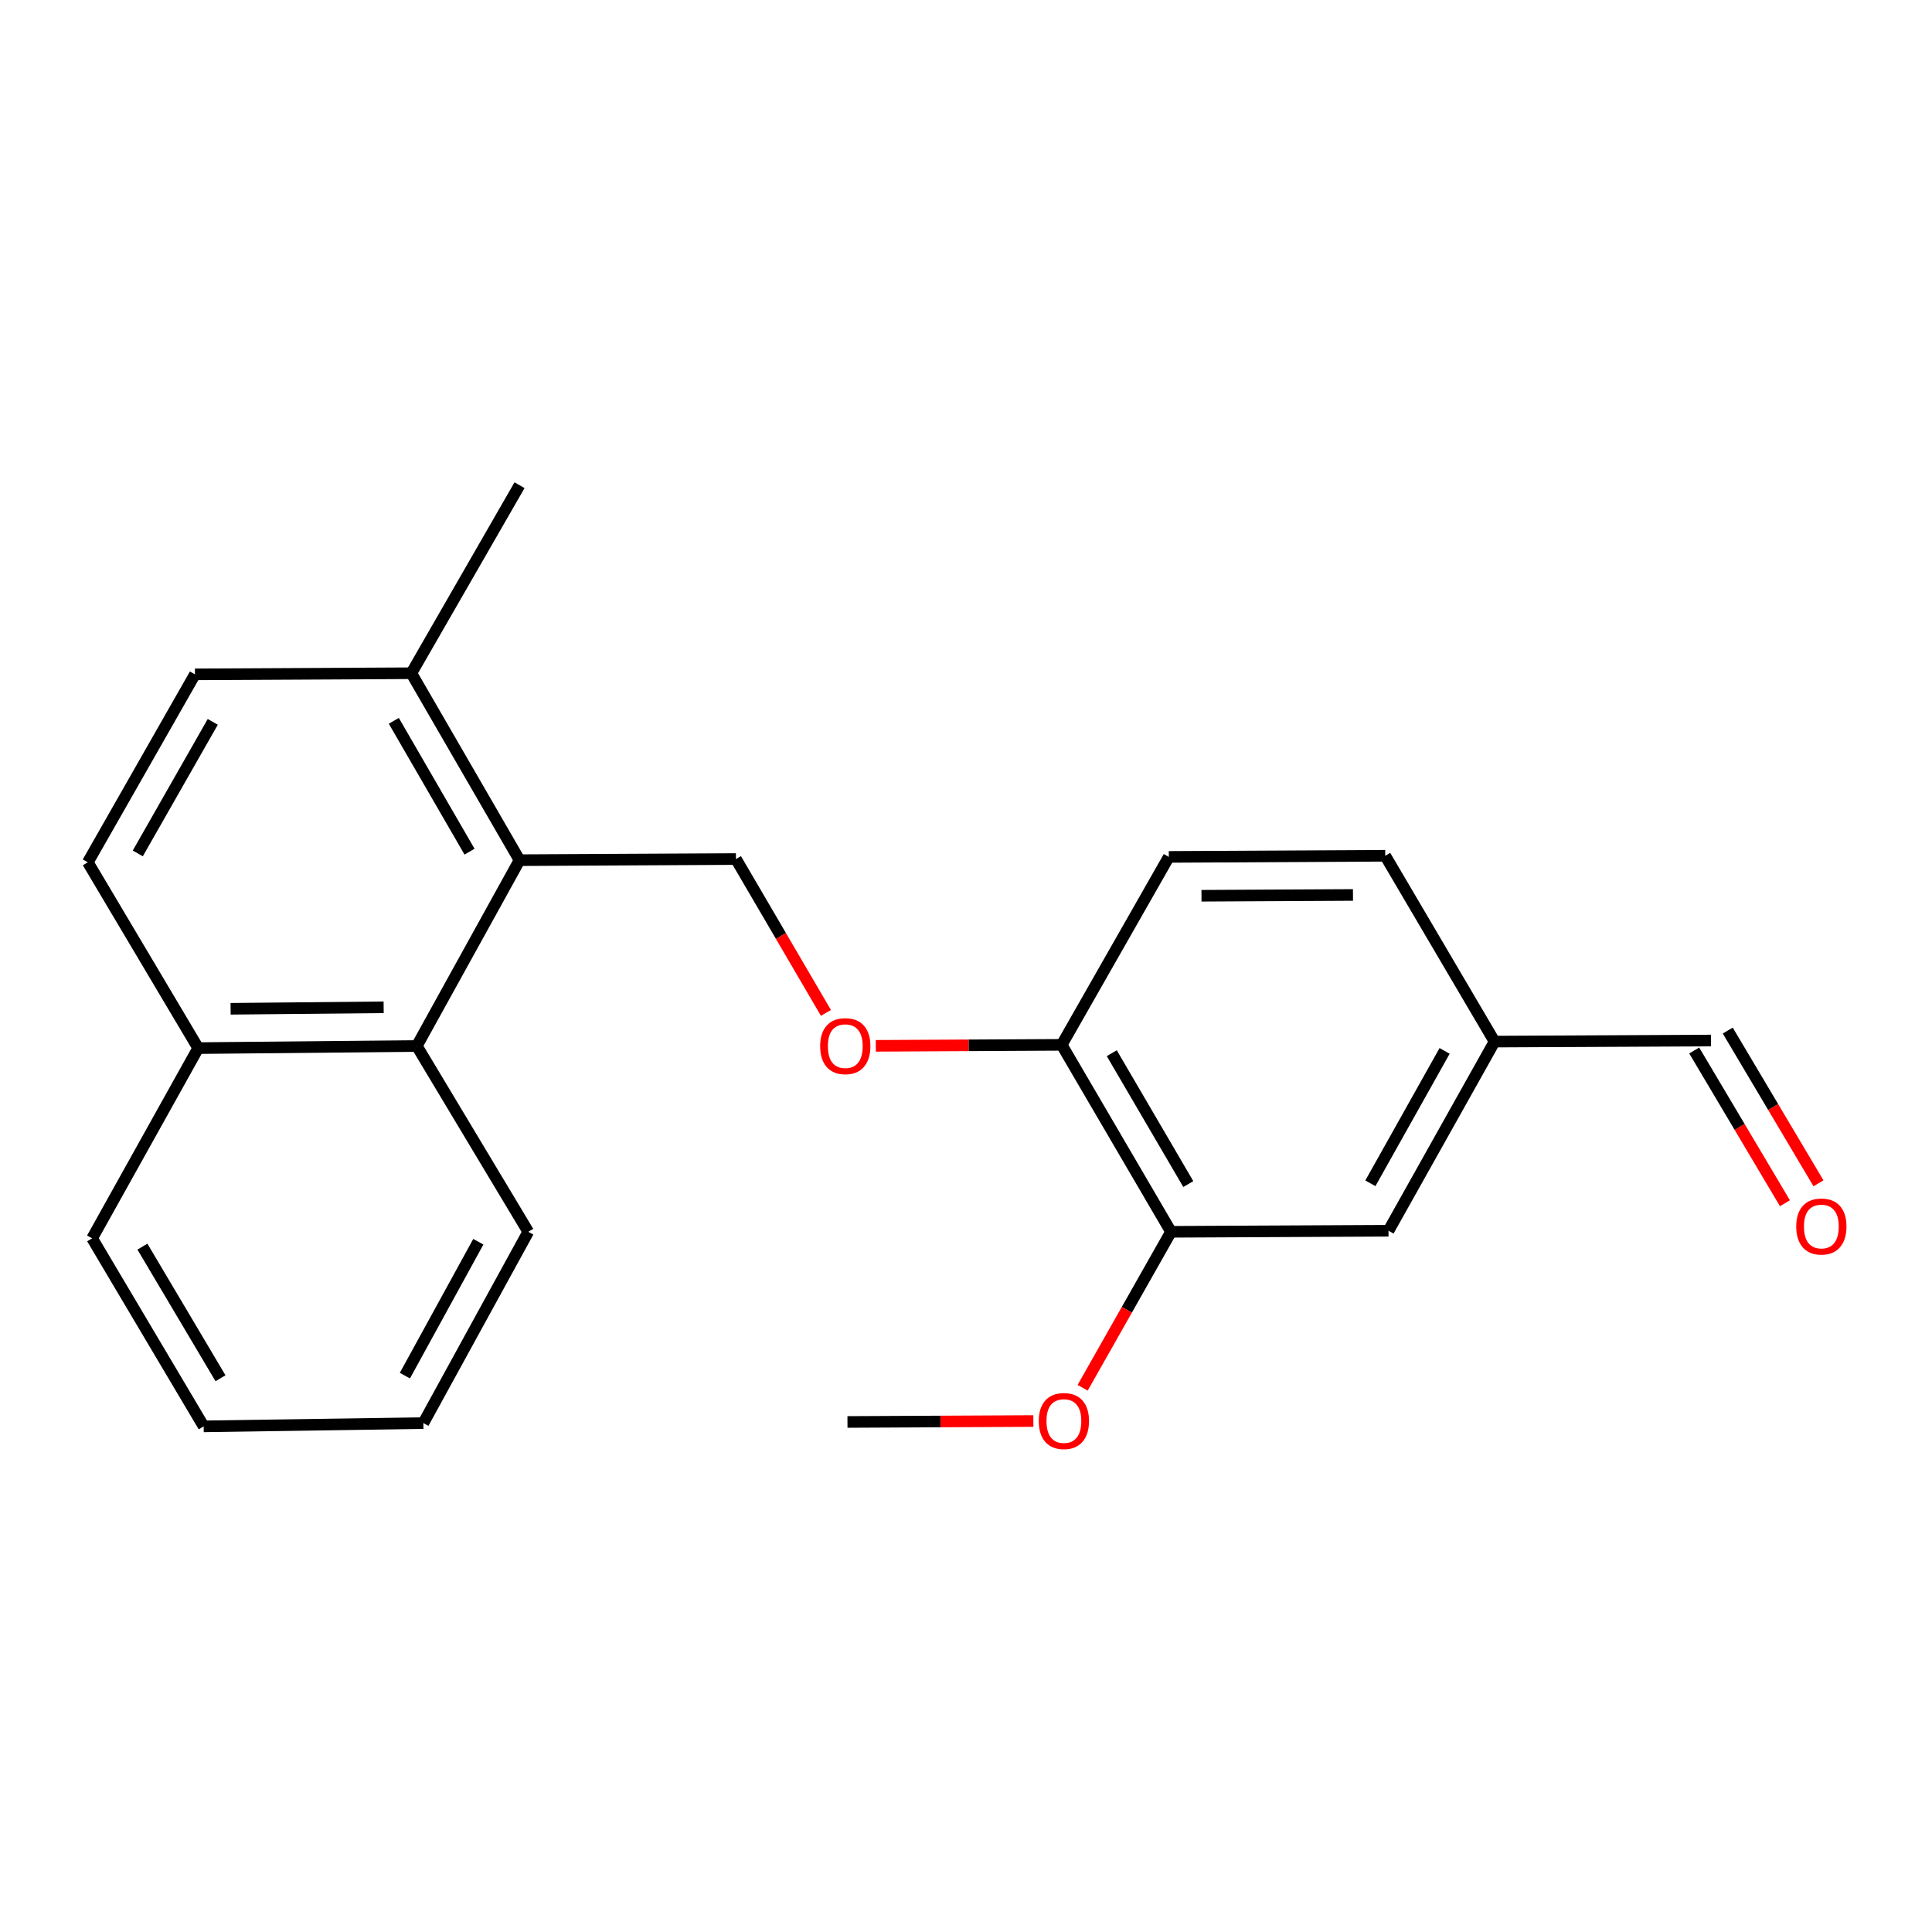 <?xml version='1.0' encoding='iso-8859-1'?>
<svg version='1.1' baseProfile='full'
              xmlns='http://www.w3.org/2000/svg'
                      xmlns:rdkit='http://www.rdkit.org/xml'
                      xmlns:xlink='http://www.w3.org/1999/xlink'
                  xml:space='preserve'
width='1000px' height='1000px' viewBox='0 0 1000 1000'>
<!-- END OF HEADER -->
<rect style='opacity:1.0;fill:#FFFFFF;stroke:none' width='1000' height='1000' x='0' y='0'> </rect>
<path class='bond-0' d='M 268.909,445.225 L 215.744,541.404' style='fill:none;fill-rule:evenodd;stroke:#000000;stroke-width:6px;stroke-linecap:butt;stroke-linejoin:miter;stroke-opacity:1' />
<path class='bond-1' d='M 268.909,445.225 L 380.928,444.642' style='fill:none;fill-rule:evenodd;stroke:#000000;stroke-width:6px;stroke-linecap:butt;stroke-linejoin:miter;stroke-opacity:1' />
<path class='bond-5' d='M 268.909,445.225 L 212.917,348.464' style='fill:none;fill-rule:evenodd;stroke:#000000;stroke-width:6px;stroke-linecap:butt;stroke-linejoin:miter;stroke-opacity:1' />
<path class='bond-5' d='M 243.032,440.825 L 203.837,373.092' style='fill:none;fill-rule:evenodd;stroke:#000000;stroke-width:6px;stroke-linecap:butt;stroke-linejoin:miter;stroke-opacity:1' />
<path class='bond-7' d='M 215.744,541.404 L 102.58,542.503' style='fill:none;fill-rule:evenodd;stroke:#000000;stroke-width:6px;stroke-linecap:butt;stroke-linejoin:miter;stroke-opacity:1' />
<path class='bond-7' d='M 198.573,521.376 L 119.359,522.145' style='fill:none;fill-rule:evenodd;stroke:#000000;stroke-width:6px;stroke-linecap:butt;stroke-linejoin:miter;stroke-opacity:1' />
<path class='bond-16' d='M 215.744,541.404 L 273.431,637.582' style='fill:none;fill-rule:evenodd;stroke:#000000;stroke-width:6px;stroke-linecap:butt;stroke-linejoin:miter;stroke-opacity:1' />
<path class='bond-3' d='M 380.928,444.642 L 404.215,484.462' style='fill:none;fill-rule:evenodd;stroke:#000000;stroke-width:6px;stroke-linecap:butt;stroke-linejoin:miter;stroke-opacity:1' />
<path class='bond-3' d='M 404.215,484.462 L 427.502,524.281' style='fill:none;fill-rule:evenodd;stroke:#FF0000;stroke-width:6px;stroke-linecap:butt;stroke-linejoin:miter;stroke-opacity:1' />
<path class='bond-2' d='M 606.111,637.582 L 549.535,540.809' style='fill:none;fill-rule:evenodd;stroke:#000000;stroke-width:6px;stroke-linecap:butt;stroke-linejoin:miter;stroke-opacity:1' />
<path class='bond-2' d='M 615.058,612.874 L 575.454,545.133' style='fill:none;fill-rule:evenodd;stroke:#000000;stroke-width:6px;stroke-linecap:butt;stroke-linejoin:miter;stroke-opacity:1' />
<path class='bond-6' d='M 606.111,637.582 L 718.691,637.032' style='fill:none;fill-rule:evenodd;stroke:#000000;stroke-width:6px;stroke-linecap:butt;stroke-linejoin:miter;stroke-opacity:1' />
<path class='bond-15' d='M 606.111,637.582 L 583.243,677.946' style='fill:none;fill-rule:evenodd;stroke:#000000;stroke-width:6px;stroke-linecap:butt;stroke-linejoin:miter;stroke-opacity:1' />
<path class='bond-15' d='M 583.243,677.946 L 560.374,718.311' style='fill:none;fill-rule:evenodd;stroke:#FF0000;stroke-width:6px;stroke-linecap:butt;stroke-linejoin:miter;stroke-opacity:1' />
<path class='bond-4' d='M 453.316,541.32 L 501.426,541.064' style='fill:none;fill-rule:evenodd;stroke:#FF0000;stroke-width:6px;stroke-linecap:butt;stroke-linejoin:miter;stroke-opacity:1' />
<path class='bond-4' d='M 501.426,541.064 L 549.535,540.809' style='fill:none;fill-rule:evenodd;stroke:#000000;stroke-width:6px;stroke-linecap:butt;stroke-linejoin:miter;stroke-opacity:1' />
<path class='bond-10' d='M 549.535,540.809 L 604.978,443.531' style='fill:none;fill-rule:evenodd;stroke:#000000;stroke-width:6px;stroke-linecap:butt;stroke-linejoin:miter;stroke-opacity:1' />
<path class='bond-8' d='M 212.917,348.464 L 100.898,349.047' style='fill:none;fill-rule:evenodd;stroke:#000000;stroke-width:6px;stroke-linecap:butt;stroke-linejoin:miter;stroke-opacity:1' />
<path class='bond-17' d='M 212.917,348.464 L 268.909,251.141' style='fill:none;fill-rule:evenodd;stroke:#000000;stroke-width:6px;stroke-linecap:butt;stroke-linejoin:miter;stroke-opacity:1' />
<path class='bond-24' d='M 718.691,637.032 L 773.573,539.126' style='fill:none;fill-rule:evenodd;stroke:#000000;stroke-width:6px;stroke-linecap:butt;stroke-linejoin:miter;stroke-opacity:1' />
<path class='bond-24' d='M 709.308,612.472 L 747.726,543.938' style='fill:none;fill-rule:evenodd;stroke:#000000;stroke-width:6px;stroke-linecap:butt;stroke-linejoin:miter;stroke-opacity:1' />
<path class='bond-9' d='M 102.58,542.503 L 45.455,446.325' style='fill:none;fill-rule:evenodd;stroke:#000000;stroke-width:6px;stroke-linecap:butt;stroke-linejoin:miter;stroke-opacity:1' />
<path class='bond-18' d='M 102.58,542.503 L 47.687,640.959' style='fill:none;fill-rule:evenodd;stroke:#000000;stroke-width:6px;stroke-linecap:butt;stroke-linejoin:miter;stroke-opacity:1' />
<path class='bond-22' d='M 100.898,349.047 L 45.455,446.325' style='fill:none;fill-rule:evenodd;stroke:#000000;stroke-width:6px;stroke-linecap:butt;stroke-linejoin:miter;stroke-opacity:1' />
<path class='bond-22' d='M 110.125,373.638 L 71.315,441.732' style='fill:none;fill-rule:evenodd;stroke:#000000;stroke-width:6px;stroke-linecap:butt;stroke-linejoin:miter;stroke-opacity:1' />
<path class='bond-14' d='M 604.978,443.531 L 716.997,442.948' style='fill:none;fill-rule:evenodd;stroke:#000000;stroke-width:6px;stroke-linecap:butt;stroke-linejoin:miter;stroke-opacity:1' />
<path class='bond-14' d='M 621.886,463.637 L 700.299,463.229' style='fill:none;fill-rule:evenodd;stroke:#000000;stroke-width:6px;stroke-linecap:butt;stroke-linejoin:miter;stroke-opacity:1' />
<path class='bond-11' d='M 941.244,612.482 L 917.764,572.951' style='fill:none;fill-rule:evenodd;stroke:#FF0000;stroke-width:6px;stroke-linecap:butt;stroke-linejoin:miter;stroke-opacity:1' />
<path class='bond-11' d='M 917.764,572.951 L 894.284,533.42' style='fill:none;fill-rule:evenodd;stroke:#000000;stroke-width:6px;stroke-linecap:butt;stroke-linejoin:miter;stroke-opacity:1' />
<path class='bond-11' d='M 923.882,622.794 L 900.402,583.263' style='fill:none;fill-rule:evenodd;stroke:#FF0000;stroke-width:6px;stroke-linecap:butt;stroke-linejoin:miter;stroke-opacity:1' />
<path class='bond-11' d='M 900.402,583.263 L 876.922,543.733' style='fill:none;fill-rule:evenodd;stroke:#000000;stroke-width:6px;stroke-linecap:butt;stroke-linejoin:miter;stroke-opacity:1' />
<path class='bond-12' d='M 773.573,539.126 L 716.997,442.948' style='fill:none;fill-rule:evenodd;stroke:#000000;stroke-width:6px;stroke-linecap:butt;stroke-linejoin:miter;stroke-opacity:1' />
<path class='bond-13' d='M 773.573,539.126 L 885.603,538.576' style='fill:none;fill-rule:evenodd;stroke:#000000;stroke-width:6px;stroke-linecap:butt;stroke-linejoin:miter;stroke-opacity:1' />
<path class='bond-19' d='M 534.867,735.522 L 486.758,735.763' style='fill:none;fill-rule:evenodd;stroke:#FF0000;stroke-width:6px;stroke-linecap:butt;stroke-linejoin:miter;stroke-opacity:1' />
<path class='bond-19' d='M 486.758,735.763 L 438.649,736.004' style='fill:none;fill-rule:evenodd;stroke:#000000;stroke-width:6px;stroke-linecap:butt;stroke-linejoin:miter;stroke-opacity:1' />
<path class='bond-20' d='M 273.431,637.582 L 219.132,736.587' style='fill:none;fill-rule:evenodd;stroke:#000000;stroke-width:6px;stroke-linecap:butt;stroke-linejoin:miter;stroke-opacity:1' />
<path class='bond-20' d='M 247.58,642.722 L 209.571,712.026' style='fill:none;fill-rule:evenodd;stroke:#000000;stroke-width:6px;stroke-linecap:butt;stroke-linejoin:miter;stroke-opacity:1' />
<path class='bond-23' d='M 47.687,640.959 L 105.419,738.281' style='fill:none;fill-rule:evenodd;stroke:#000000;stroke-width:6px;stroke-linecap:butt;stroke-linejoin:miter;stroke-opacity:1' />
<path class='bond-23' d='M 73.715,645.254 L 114.127,713.38' style='fill:none;fill-rule:evenodd;stroke:#000000;stroke-width:6px;stroke-linecap:butt;stroke-linejoin:miter;stroke-opacity:1' />
<path class='bond-21' d='M 219.132,736.587 L 105.419,738.281' style='fill:none;fill-rule:evenodd;stroke:#000000;stroke-width:6px;stroke-linecap:butt;stroke-linejoin:miter;stroke-opacity:1' />
<path  class='atom-4' d='M 424.516 541.484
Q 424.516 534.684, 427.876 530.884
Q 431.236 527.084, 437.516 527.084
Q 443.796 527.084, 447.156 530.884
Q 450.516 534.684, 450.516 541.484
Q 450.516 548.364, 447.116 552.284
Q 443.716 556.164, 437.516 556.164
Q 431.276 556.164, 427.876 552.284
Q 424.516 548.404, 424.516 541.484
M 437.516 552.964
Q 441.836 552.964, 444.156 550.084
Q 446.516 547.164, 446.516 541.484
Q 446.516 535.924, 444.156 533.124
Q 441.836 530.284, 437.516 530.284
Q 433.196 530.284, 430.836 533.084
Q 428.516 535.884, 428.516 541.484
Q 428.516 547.204, 430.836 550.084
Q 433.196 552.964, 437.516 552.964
' fill='#FF0000'/>
<path  class='atom-12' d='M 929.729 634.835
Q 929.729 628.035, 933.089 624.235
Q 936.449 620.435, 942.729 620.435
Q 949.009 620.435, 952.369 624.235
Q 955.729 628.035, 955.729 634.835
Q 955.729 641.715, 952.329 645.635
Q 948.929 649.515, 942.729 649.515
Q 936.489 649.515, 933.089 645.635
Q 929.729 641.755, 929.729 634.835
M 942.729 646.315
Q 947.049 646.315, 949.369 643.435
Q 951.729 640.515, 951.729 634.835
Q 951.729 629.275, 949.369 626.475
Q 947.049 623.635, 942.729 623.635
Q 938.409 623.635, 936.049 626.435
Q 933.729 629.235, 933.729 634.835
Q 933.729 640.555, 936.049 643.435
Q 938.409 646.315, 942.729 646.315
' fill='#FF0000'/>
<path  class='atom-16' d='M 537.668 735.523
Q 537.668 728.723, 541.028 724.923
Q 544.388 721.123, 550.668 721.123
Q 556.948 721.123, 560.308 724.923
Q 563.668 728.723, 563.668 735.523
Q 563.668 742.403, 560.268 746.323
Q 556.868 750.203, 550.668 750.203
Q 544.428 750.203, 541.028 746.323
Q 537.668 742.443, 537.668 735.523
M 550.668 747.003
Q 554.988 747.003, 557.308 744.123
Q 559.668 741.203, 559.668 735.523
Q 559.668 729.963, 557.308 727.163
Q 554.988 724.323, 550.668 724.323
Q 546.348 724.323, 543.988 727.123
Q 541.668 729.923, 541.668 735.523
Q 541.668 741.243, 543.988 744.123
Q 546.348 747.003, 550.668 747.003
' fill='#FF0000'/>
</svg>
